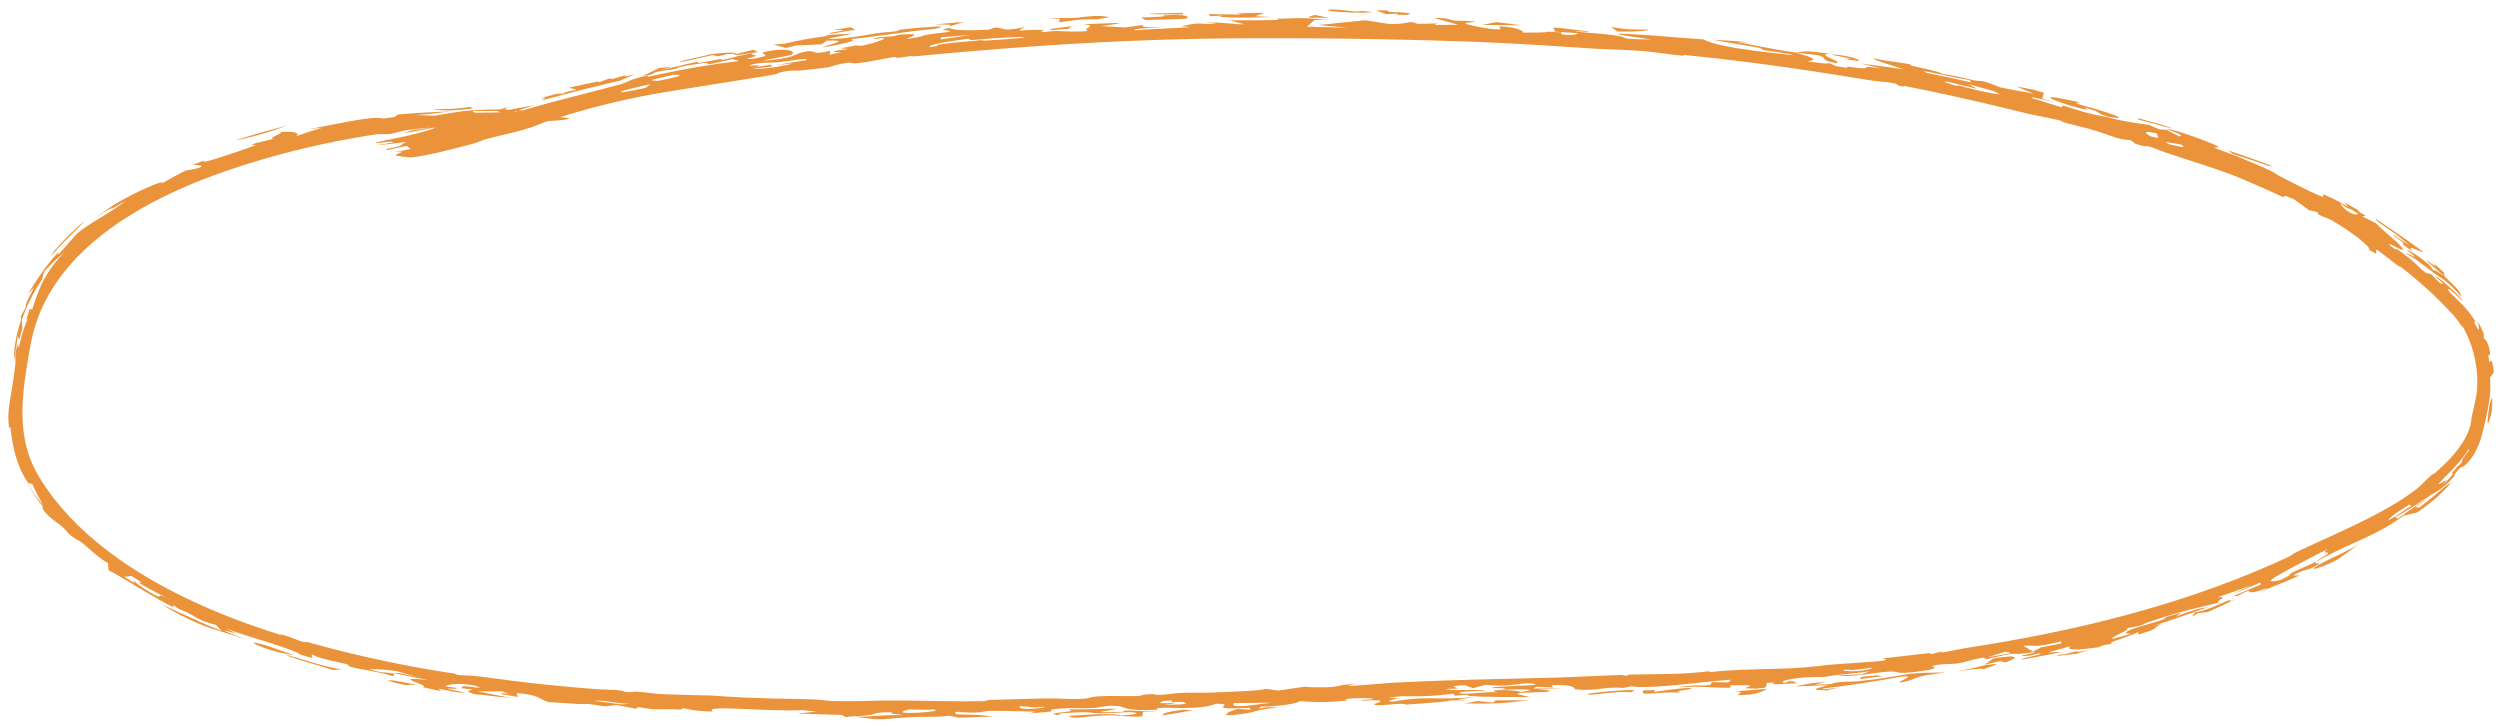 <?xml version="1.0" encoding="UTF-8"?> <svg xmlns="http://www.w3.org/2000/svg" width="165" height="48" viewBox="0 0 165 48" fill="none"><path d="M54.891 2.216C54.033 2.203 56.857 1.926 54.965 1.982C55.353 1.921 55.744 1.859 56.133 1.799C56.152 1.808 56.17 1.818 56.189 1.827C56.278 1.872 56.368 1.917 56.456 1.962C56.374 1.975 56.292 1.988 56.211 2.001C55.772 2.072 55.332 2.143 54.891 2.217C54.891 2.217 54.891 2.217 54.891 2.216ZM54.286 3.141C54.739 2.888 56.252 2.645 54.588 2.68C54.466 2.761 54.341 2.844 54.219 2.926C53.644 2.95 53.064 2.977 52.488 3.006C52.287 3.059 52.086 3.112 51.885 3.166C51.608 3.09 51.334 3.013 51.057 2.938C51.291 2.921 51.528 2.904 51.762 2.888C52.664 2.668 53.476 2.53 54.719 2.352C54.606 2.339 54.493 2.327 54.381 2.315C55 2.279 55.62 2.245 56.237 2.215C56.255 2.214 56.273 2.213 56.292 2.212C56.274 2.216 56.256 2.219 56.238 2.223C55.71 2.332 55.129 2.454 54.645 2.557C55.085 2.595 55.686 2.536 56.266 2.454C56.784 2.381 57.285 2.29 57.635 2.232C58.643 2.064 58.423 2.175 59.172 2.056C59.292 2.037 59.298 1.969 59.536 1.942C60.736 1.804 63.072 1.616 61.723 1.903C59.793 2.074 58.158 2.375 56.28 2.568C56.233 2.573 56.187 2.577 56.14 2.582C56.673 2.698 55.662 2.88 54.286 3.141ZM90.616 0.802C90.596 0.805 90.574 0.807 90.552 0.809C89.931 0.874 88.762 0.821 87.963 0.752C87.962 0.752 87.961 0.752 87.96 0.752C87.777 0.737 87.365 0.616 87.961 0.628C88.933 0.648 89.399 0.839 89.911 0.723C90.119 0.748 90.335 0.77 90.552 0.795C90.574 0.797 90.595 0.8 90.616 0.802ZM92.728 0.836C93.323 0.895 93.049 1.026 92.304 0.971C92.304 0.971 92.304 0.971 92.304 0.972C91.993 0.949 92.606 0.853 91.488 0.94C91.261 0.849 91.038 0.767 90.815 0.679C91.088 0.683 91.338 0.686 91.625 0.691C91.429 0.828 92.132 0.777 92.728 0.836ZM62.719 1.729C62.741 1.692 62.728 1.668 62.684 1.652C62.567 1.61 62.226 1.625 61.734 1.608C62.047 1.58 62.36 1.552 62.672 1.525C62.989 1.497 63.305 1.47 63.621 1.444C63.319 1.539 63.02 1.633 62.719 1.729ZM48.005 3.562C48.004 3.562 48.003 3.562 48.002 3.562C47.801 3.614 47.599 3.666 47.4 3.717C47.271 3.692 47.143 3.666 47.014 3.641C46.299 3.798 45.581 3.959 44.867 4.121C44.932 3.97 46.23 3.778 46.929 3.569C47.997 3.441 48.521 3.443 48.608 3.548C48.407 3.552 48.208 3.557 48.005 3.562ZM120.508 45.011C120.268 45.069 120.031 45.127 119.79 45.184C120.115 45.176 120.437 45.163 120.765 45.156C121.604 44.916 121.696 45.058 122.812 44.941C124.953 44.709 125.384 44.54 126.175 44.462C126.648 44.414 127.248 44.395 128.419 44.379C126.621 44.607 126.64 44.686 126.22 44.843C126.062 44.901 125.841 44.969 125.435 45.053C125.114 44.986 126.567 44.579 125.559 44.647C123.843 44.956 122.187 45.222 120.267 45.451C120.324 45.464 120.382 45.478 120.44 45.491C120.744 45.455 121.046 45.417 121.35 45.379C121.025 45.456 120.707 45.532 120.376 45.608C120.79 45.464 119.716 45.613 119.851 45.475C119.911 45.414 120.381 45.298 120.657 45.221C119.93 45.253 119.184 45.284 118.449 45.308C118.826 45.236 119.202 45.163 119.575 45.089C119.885 45.064 120.192 45.038 120.502 45.011C120.504 45.011 120.506 45.011 120.508 45.011ZM18.893 8.302C18.654 8.398 18.361 8.502 18.042 8.605C17.187 8.881 16.156 9.171 15.5 9.27C16.339 9.002 17.176 8.756 18.021 8.529C18.311 8.451 18.601 8.376 18.893 8.302ZM48.692 3.633C48.585 3.627 48.482 3.621 48.375 3.615C48.825 3.504 49.278 3.393 49.729 3.285C49.774 3.308 49.82 3.331 49.866 3.355C49.918 3.382 49.971 3.408 50.025 3.435C49.977 3.442 49.929 3.449 49.881 3.456C49.484 3.514 49.087 3.573 48.692 3.633ZM78.096 0.945C77.758 0.955 77.728 0.953 77.307 0.953C77.308 0.953 77.308 0.953 77.309 0.953C77.142 0.952 75.745 0.952 75.899 0.899C76.592 0.878 77.332 0.861 78.042 0.848C78.064 0.88 78.069 0.913 78.096 0.945ZM69.941 1.231C69.94 1.231 69.939 1.231 69.938 1.231C69.686 1.238 69.446 1.237 69.186 1.251C70.118 1.116 70.273 1.247 71.122 1.161C71.97 1.076 72.493 0.975 73.223 1.134C72.956 1.175 72.669 1.228 72.394 1.275C71.184 1.256 70.862 1.347 69.9 1.478C69.913 1.396 69.927 1.314 69.941 1.231ZM135.731 43.293C135.938 43.154 136.209 43.191 136.236 43.186C136.236 43.186 136.235 43.187 136.235 43.187C138.221 42.66 135.986 43.302 137.88 42.888C137.605 42.977 137.334 43.064 137.059 43.15C136.617 43.202 136.161 43.247 135.731 43.293ZM141.151 7.898C141.141 7.866 141.127 7.833 141.117 7.801C142.23 8.141 142.547 8.127 143.439 8.514C142.679 8.3 141.916 8.095 141.151 7.898C141.151 7.898 141.151 7.898 141.151 7.898ZM83.942 1.124C83.254 1.148 82.661 1.165 82.071 1.163C81.558 1.161 81.048 1.145 80.474 1.11C80.473 1.11 80.472 1.11 80.471 1.109C80.4 1.105 80.744 1.045 80.651 1.031C80.396 1.041 80.133 1.056 79.876 1.069C79.84 1.023 79.807 0.977 79.772 0.931C80.497 0.938 81.223 0.949 81.95 0.963C81.843 0.936 81.733 0.909 81.625 0.882C81.774 0.879 81.923 0.876 82.072 0.873C82.538 0.864 83.005 0.855 83.473 0.847C83.258 0.921 83.044 0.996 82.832 1.071C83.201 1.088 83.573 1.105 83.942 1.124ZM158.61 16.142C158.462 15.997 158.799 16.181 158.556 15.972C158.312 15.761 157.797 15.473 157.958 15.482C158.211 15.647 158.472 15.822 158.729 15.999C158.838 16.074 158.946 16.15 159.053 16.226C158.956 16.135 158.857 16.047 158.757 15.961C157.784 15.13 156.741 14.597 156.816 14.441C157.545 14.939 158.189 15.38 158.846 15.839C159.202 16.089 159.564 16.346 159.941 16.623C159.807 16.699 158.683 16.005 159.255 16.619C159.046 16.46 158.825 16.298 158.62 16.149C158.617 16.147 158.615 16.145 158.613 16.144C158.612 16.143 158.611 16.143 158.61 16.142ZM30.837 9.587C30.247 9.73 29.085 10.05 28.105 10.239C27.79 10.3 27.494 10.349 27.244 10.378C26.992 10.409 26.115 10.289 26.114 10.251C26.117 10.126 27.114 9.923 26.027 10.041C26.388 9.976 26.737 9.905 27.093 9.831C27.013 9.763 26.933 9.694 26.856 9.625C26.426 9.722 25.994 9.814 25.561 9.901C25.535 9.877 25.509 9.854 25.483 9.83C27.043 9.553 26.104 9.613 26.889 9.363C26.141 9.46 25.385 9.543 24.638 9.605C25.066 9.547 25.57 9.468 25.946 9.407C25.971 9.261 25.083 9.448 24.925 9.444C24.279 9.438 26.454 9.113 27.78 8.74C28.272 8.608 28.649 8.484 28.732 8.408C28.41 8.472 28.081 8.536 27.749 8.597C27.364 8.668 26.975 8.736 26.591 8.799C26.79 8.734 26.99 8.668 27.188 8.601C27.368 8.58 27.55 8.556 27.735 8.53C28.746 8.387 29.816 8.175 30.922 7.935C31.443 7.822 31.973 7.703 32.508 7.584C32.675 7.532 32.841 7.481 33.005 7.43C32.939 7.382 32.876 7.334 32.81 7.286C33.061 7.209 33.315 7.132 33.566 7.055C33.098 7.331 33.421 7.288 34.077 7.162C34.389 7.102 34.776 7.023 35.188 6.952C34.825 7.096 34.403 7.217 34.12 7.316C33.902 7.393 33.767 7.456 33.808 7.507C33.919 7.471 34.03 7.435 34.143 7.4C35.136 7.088 36.204 6.797 37.273 6.519C38.348 6.239 39.422 5.974 40.419 5.707C40.606 5.657 40.791 5.607 40.971 5.556C41.523 5.407 41.481 5.224 42.807 4.983C42.765 5.011 42.764 5.047 42.74 5.077C43.031 5.011 43.308 4.95 43.574 4.895C45.383 4.519 46.701 4.273 48.791 4.027C48.644 3.985 48.499 3.943 48.351 3.901C47.85 4.011 47.348 4.123 46.85 4.235C46.489 4.187 46.99 4.057 45.481 4.305C44.246 4.512 44.989 4.435 44.658 4.522C44.282 4.621 43.93 4.627 43.542 4.704C43.468 4.719 43.393 4.736 43.317 4.758C42.944 4.863 43.369 4.869 42.379 5.036C42.748 4.851 43.128 4.664 43.504 4.486C43.51 4.483 43.516 4.48 43.522 4.478C43.766 4.461 44.01 4.446 44.254 4.43C44.016 4.501 43.782 4.571 43.544 4.642C44.391 4.442 45.192 4.256 46.071 4.056C45.808 4.263 46.716 4.053 47.211 3.956C47.983 3.803 47.335 4.019 47.841 3.92C48.346 3.822 48.877 3.613 49.802 3.502C49.319 3.647 50 3.611 49.88 3.696C49.759 3.781 48.789 3.943 49.734 3.874C49.808 3.861 49.876 3.848 49.937 3.836C51.366 3.556 49.586 3.58 50.745 3.371C52.2 3.111 52.604 3.476 52.181 3.624C51.849 3.74 50.669 3.896 50.336 4.016C52.46 3.834 52.445 3.592 52.799 3.492C54.087 3.139 53.269 3.724 54.799 3.351C54.781 3.443 54.768 3.524 54.75 3.612C55.016 3.562 55.191 3.518 55.513 3.464C54.536 3.415 55.319 3.322 55.72 3.271C56.352 3.192 55.365 3.231 55.53 3.188C55.81 3.116 56.201 3.065 56.337 3.032C56.399 3.017 56.408 3.005 56.333 2.997C56.311 2.995 56.282 2.993 56.245 2.991C56.274 2.992 56.303 2.994 56.333 2.996C56.508 3.004 56.693 3.012 56.87 3.021C57.603 2.887 59.304 2.324 57.654 2.588C57.793 2.433 58.337 2.437 58.758 2.411C59.179 2.385 59.162 2.299 59.532 2.275C61.004 2.183 60.061 2.433 59.842 2.574C61.766 2.294 59.867 2.429 62.651 2.102C62.912 1.982 61.612 2.003 62.681 1.846C62.688 1.851 62.696 1.856 62.704 1.86C62.948 1.996 63.747 2.032 65.243 1.962C65.389 1.911 65.535 1.861 65.682 1.811C66.537 1.898 66.117 2.087 67.663 1.785C66.851 2.194 67.41 1.925 68.815 1.975C69.1 1.985 68.451 2.1 68.848 2.111C68.925 2.113 69.046 2.099 69.194 2.084C69.396 2.063 69.647 2.04 69.901 2.049C70.115 2.057 71.122 2.134 71.811 2.036C71.294 1.893 72.603 1.683 71.467 1.601C73.557 1.53 75.016 1.399 72.686 1.725C73.218 1.752 73.75 1.781 74.281 1.812C74.649 1.758 75.02 1.705 75.391 1.653C75.423 1.725 75.423 1.771 75.629 1.787C75.813 1.803 76.163 1.794 76.85 1.766C76.443 1.797 76.038 1.829 75.631 1.863C75.408 1.882 75.184 1.901 74.96 1.92C74.94 1.949 74.853 1.981 74.875 2.007C75.061 1.988 75.328 1.968 75.634 1.949C76.602 1.886 77.959 1.839 78.361 1.805C78.89 1.76 77.867 1.766 78.019 1.728C79.285 1.412 79.189 1.632 80.1 1.573C80.635 1.539 79.357 1.517 79.643 1.502C80.678 1.447 81.173 1.594 82.07 1.605C82.093 1.606 82.117 1.606 82.141 1.606C82.117 1.6 82.093 1.593 82.07 1.587C81.759 1.503 81.451 1.419 81.148 1.335C81.447 1.336 81.758 1.338 82.07 1.339C82.787 1.341 83.518 1.338 84.158 1.322C84.518 1.313 84.246 1.245 84.305 1.241C84.598 1.22 85.788 1.193 85.914 1.194C86.863 1.202 86.888 1.295 87.81 1.311C87.448 1.314 87.108 1.317 86.754 1.321C86.592 1.468 86.427 1.615 86.264 1.763C87.167 1.783 88.069 1.804 88.973 1.828C88.314 1.769 87.649 1.711 86.989 1.654C88.024 1.545 89.06 1.438 90.097 1.336C90.245 1.359 90.393 1.382 90.541 1.405C90.929 1.466 91.317 1.527 91.706 1.589C93.167 1.601 92.882 1.296 93.568 1.576C94 1.565 94.432 1.555 94.864 1.546C94.801 1.581 94.739 1.617 94.676 1.653C95.196 1.645 95.716 1.638 96.237 1.633C95.695 1.481 95.163 1.325 94.626 1.18C95.65 1.182 95.666 1.296 95.818 1.329C96.221 1.416 97.027 1.344 97.346 1.425C97.454 1.453 96.449 1.491 96.791 1.589C96.857 1.607 98.141 1.958 98.999 1.938C99.015 1.937 99.03 1.937 99.045 1.936C99.039 1.91 99.022 1.88 99.003 1.849C98.98 1.814 98.954 1.777 98.936 1.742C98.96 1.743 98.984 1.743 99.007 1.744C100.113 1.771 100.658 2.086 100.505 2.16C101.12 2.131 102.015 2.174 102.145 2.09C102.458 2.105 102.769 2.12 103.082 2.136C102.744 2.338 104.049 2.375 104.147 2.191C103.61 2.153 103.072 2.116 102.535 2.081C102.954 1.873 101.329 1.629 104.716 2.054C105.358 2.217 103.562 1.964 104.086 2.089C105.002 2.199 105.868 2.213 106.736 2.362C107.397 2.477 107.147 2.522 107.441 2.552C107.627 2.572 108.028 2.585 109.01 2.615C108.317 2.514 107.808 2.439 107.454 2.382C106.468 2.225 106.692 2.204 107.465 2.24C108.632 2.294 111.043 2.509 112.426 2.598C112.908 2.883 114.13 3.129 115.864 3.357C116.604 3.454 117.439 3.549 118.349 3.643C118.047 3.507 117.086 3.429 116.54 3.33C115.994 3.232 116.596 3.25 115.915 3.123C115.908 3.122 115.9 3.12 115.892 3.119C115.203 2.99 113.774 2.77 113.092 2.634C113.688 2.638 116.612 2.855 114.671 2.78C115.144 2.865 115.532 2.942 115.905 3.015C116.657 3.164 117.345 3.296 118.529 3.47C119.079 3.402 119.054 3.3 120.782 3.555C119.732 3.598 121.671 4.035 121.207 4.175C119.994 3.94 120.706 3.845 120.013 3.643C119.942 3.622 118.794 3.509 118.529 3.47C119.656 3.81 120.041 3.937 119.304 4.048C120.119 4.146 120.619 4.251 120.709 4.16C120.871 4.23 121.034 4.3 121.194 4.37C121.458 4.41 121.695 4.444 121.975 4.489C121.614 4.274 122.346 4.488 122.887 4.507C123.428 4.528 122.738 4.283 124.194 4.535C123.715 4.413 123.276 4.306 122.812 4.194C123.297 4.254 123.784 4.316 124.269 4.382C124.731 4.444 125.193 4.508 125.654 4.575C125.311 4.459 124.75 4.291 124.311 4.144C123.928 4.017 123.637 3.904 123.665 3.85C123.804 3.889 124.057 3.935 124.34 3.98C124.926 4.073 125.645 4.168 125.754 4.186C126.385 4.293 126.028 4.306 126.075 4.316C127.055 4.542 127.871 4.683 128.22 4.877C128.971 4.979 129.521 5.13 130.303 5.303C130.733 5.398 130.669 5.294 130.917 5.368C132.177 5.752 131.52 5.684 132.617 5.888C132.944 5.95 133.447 6.04 134.2 6.178C133.827 6.021 133.461 5.865 133.087 5.709C133.454 5.776 133.82 5.843 134.187 5.912C134.426 5.983 134.666 6.055 134.903 6.127C134.866 6.254 134.827 6.381 134.789 6.509C135.051 6.582 135.318 6.658 135.581 6.733C135.12 6.628 134.665 6.526 134.205 6.424C134.157 6.436 134.113 6.449 134.066 6.461C134.733 6.665 135.4 6.873 136.062 7.083C136.086 7.041 136.111 7 136.135 6.958C137.108 7.255 137.464 7.384 137.99 7.508C138.278 7.576 138.617 7.644 139.137 7.743C140.244 8.054 141.197 8.136 141.859 8.253C142.08 8.347 142.302 8.443 142.525 8.54C142.683 8.549 142.842 8.559 143 8.568C143.153 8.648 143.307 8.729 143.461 8.81C143.582 8.873 143.703 8.937 143.823 9.001C143.985 8.95 144.079 8.934 143.494 8.707C143.364 8.657 143.202 8.597 143 8.525C143.101 8.52 143.287 8.554 143.523 8.615C144.293 8.811 145.586 9.303 146.186 9.562C146.781 9.818 146.064 9.692 146.135 9.735C146.371 9.872 147.383 10.2 147.588 10.29C148.016 10.472 148.381 10.625 148.735 10.774C149.101 10.929 149.454 11.081 149.848 11.264C149.999 11.334 150.393 11.592 150.428 11.61C150.703 11.744 151.376 12.094 151.452 12.132C154.877 13.861 152.274 12.294 153.888 13.064C154.139 13.189 154.489 13.373 154.976 13.653C154.89 13.553 154.812 13.457 154.727 13.358C155.004 13.508 155.282 13.663 155.555 13.819C155.879 14.054 155.429 13.866 156.137 14.226C156.064 14.247 155.991 14.268 155.916 14.288C156.226 14.439 156.522 14.587 156.836 14.751C157.125 15.11 158.204 15.915 158.503 16.308C158.584 16.41 158.612 16.48 158.559 16.501C158.543 16.508 158.484 16.483 158.404 16.444C158.076 16.279 157.392 15.884 157.841 16.279C158.323 16.643 158.045 16.33 158.247 16.47C158.278 16.491 158.309 16.513 158.338 16.534C159.686 17.511 159.525 17.576 160.093 18.001C160.216 18.032 160.343 18.067 160.469 18.103C160.665 18.296 160.858 18.492 161.049 18.692C161.121 18.709 161.196 18.727 161.269 18.744C161.082 18.564 160.869 18.366 160.692 18.205C161.071 18.278 163.253 20.445 162.348 19.689C161.987 19.374 161.381 18.758 161.649 19.261C161.945 19.537 162.256 19.841 162.56 20.156C162.865 20.472 163.131 20.82 163.357 21.183C163.339 21.225 163.319 21.265 163.3 21.305C163.324 21.346 163.345 21.383 163.366 21.417C163.758 22.14 163.569 21.484 163.561 21.312C163.561 21.293 163.563 21.28 163.57 21.276C163.575 21.284 163.579 21.292 163.583 21.3C163.708 21.527 163.821 21.763 163.92 22.002C163.929 22.12 163.932 22.234 163.938 22.356C163.978 22.35 164.086 22.396 164.207 22.719C164.253 22.844 164.299 23.012 164.334 23.233C164.403 23.741 164.12 22.983 164.302 23.929C164.368 23.857 164.429 23.556 164.554 24.237C164.569 24.327 164.583 24.435 164.596 24.563C164.511 24.678 164.433 24.831 164.338 24.916C164.37 25.238 164.372 25.52 164.359 25.782C164.33 26.3 164.25 26.74 164.14 27.287C164.075 27.601 163.999 27.951 163.892 28.37C163.859 28.498 163.824 28.634 163.786 28.772C163.575 29.589 163.07 30.508 162.52 30.817C162.464 30.85 162.407 30.877 162.351 30.896C161.857 31.424 162.072 31.311 161.936 31.482C161.52 31.979 161.072 32.288 160.765 32.477C160.584 32.586 160.45 32.655 160.392 32.695C159.669 33.176 159.236 33.474 158.725 33.775C158.527 33.89 158.315 34.005 158.067 34.124C158.147 34.155 158.204 34.194 158.274 34.228C158.458 34.089 158.62 33.969 158.776 33.857C159.234 33.522 159.658 33.265 160.424 32.714C160.094 32.98 159.753 33.236 159.406 33.481C159.494 33.488 159.581 33.494 159.667 33.501C160.157 33.131 160.541 32.818 160.839 32.57C162.009 31.527 161.953 31.752 160.953 32.714C160.603 33.032 160.131 33.415 159.539 33.822C159.314 33.88 159.084 33.936 158.857 33.987C158.787 34.003 158.717 34.018 158.648 34.032C157.928 34.553 157.344 34.883 156.74 35.188C156.103 35.508 155.441 35.798 154.536 36.213C154.448 36.253 154.359 36.295 154.267 36.337C154.035 36.445 153.218 36.896 152.858 37.072C152.864 37.069 152.871 37.066 152.877 37.064C152.695 37.256 153.015 37.15 153.089 37.208C152.898 37.311 152.706 37.415 152.518 37.518C152.505 37.523 152.492 37.527 152.479 37.531C152.06 37.664 152.161 37.566 151.327 37.971C151.471 37.975 151.614 37.979 151.758 37.982C150.807 38.428 150.148 38.641 149.256 39.046C149.399 38.961 149.539 38.876 149.681 38.789C147.689 39.545 149.116 38.559 147.696 39.323C147.589 39.33 147.485 39.334 147.378 39.34C147.99 39.098 148.6 38.846 149.201 38.587C149.195 38.539 149.19 38.491 149.182 38.444C148.541 38.727 147.89 39.002 147.238 39.264C147.706 39.053 148.175 38.835 148.637 38.613C147.876 38.899 147.109 39.171 146.337 39.428C147.207 39.29 146.162 39.696 146.417 39.782C145.554 40.003 144.792 40.155 143.851 40.416C143.255 40.58 142.587 40.787 141.768 41.071C141.347 41.214 141.612 41.268 140.359 41.46C140.704 41.565 139.195 42.05 139.435 42.17C139.859 42.054 140.301 41.932 140.711 41.81C140.224 41.877 140.105 41.733 140.802 41.492C141.692 41.186 143.038 40.902 142.928 40.736C143.253 40.646 143.555 40.556 143.866 40.463C143.901 40.453 143.936 40.443 143.971 40.432C143.94 40.454 143.908 40.476 143.877 40.498C143.781 40.566 143.687 40.634 143.591 40.701C143.7 40.658 143.804 40.618 143.903 40.58C144.694 40.278 145.236 40.124 145.688 40.077C145.109 40.294 144.527 40.503 143.943 40.704C143.359 40.905 142.772 41.099 142.182 41.285C142.36 41.242 142.539 41.197 142.716 41.152C141.851 41.532 142.815 41.378 141.134 41.88C141.13 41.824 141.123 41.768 141.119 41.712C140.546 42.03 138.85 42.459 139.432 42.486C138.907 42.564 138.795 42.557 138.525 42.716C137.139 42.916 136.231 42.936 136.672 42.642C136.176 42.783 135.679 42.92 135.182 43.053C135.485 43.046 135.788 43.038 136.091 43.028C135.792 43.09 135.491 43.151 135.19 43.211C134.607 43.327 134.024 43.437 133.442 43.542C133.33 43.406 135.13 43.172 134.589 43.132C134.482 43.124 134.02 43.275 133.892 43.282C132.547 43.358 134.631 43.095 134.219 43.037C132.256 43.357 133.786 42.867 131.12 43.507C131.041 43.474 130.957 43.44 130.884 43.406C129.947 43.55 130.038 43.64 129.233 43.778C128.729 43.864 128.069 43.772 127.526 43.967C127.428 44.001 128.401 44.103 126.416 44.343C126.325 44.354 126.241 44.363 126.164 44.371C124.944 44.491 125.449 44.29 124.66 44.326C123.823 44.366 121.934 44.765 121.349 44.567C121.789 44.561 122.347 44.527 122.835 44.507C123.027 44.44 123.214 44.374 123.404 44.307C122.303 44.481 121.15 44.509 120.413 44.684C118.92 44.635 117.275 44.905 117.736 45.071C118.222 45.009 117.686 44.961 118.367 44.967C118.44 45.008 118.516 45.048 118.589 45.089C117.91 45.135 117.354 45.171 117.115 45.158C116.958 45.15 116.938 45.121 117.108 45.059C117.121 45.054 117.134 45.049 117.149 45.044C117.135 45.045 117.121 45.046 117.107 45.046C116.942 45.054 116.778 45.062 116.613 45.069C116.587 45.172 116.565 45.275 116.54 45.378C116.326 45.403 116.112 45.428 115.899 45.452C115.659 45.444 115.419 45.435 115.177 45.427C115.492 45.247 116.042 45.214 114.214 45.225C114.211 45.28 114.206 45.336 114.204 45.391C112.671 45.4 112.625 45.269 110.708 45.357C112.169 45.103 112.992 45.402 112.967 45.018C113.337 45.025 113.71 45.032 114.081 45.037C114.134 44.979 114.186 44.92 114.237 44.861C112.433 44.988 109.54 45.416 108.034 45.335C107.891 45.327 107.761 45.315 107.645 45.298C107.485 45.333 107.326 45.364 107.163 45.402C105.857 45.298 105.305 45.645 103.981 45.494C103.845 45.477 104.118 45.16 102.402 45.22C102.446 45.259 102.47 45.326 102.506 45.376C102.135 45.361 101.761 45.346 101.392 45.331C101.326 45.37 101.257 45.409 101.191 45.449C101.826 45.445 102.461 45.442 103.094 45.439C102.568 45.467 102.038 45.494 101.51 45.522C102.2 45.563 102.512 45.555 102.099 45.664C101.5 45.687 100.905 45.709 100.307 45.732C100.246 45.759 100.185 45.786 100.125 45.812C100.416 45.879 100.712 45.943 101.001 46.011C100.284 46.003 99.605 46.006 98.972 46.001C98.972 46.001 98.972 46.001 98.972 46.001C98.229 45.995 97.54 45.979 96.895 45.923C96.69 45.905 97.407 45.782 96.023 45.919C96 45.868 95.961 45.828 95.936 45.782C94.243 45.989 93.685 45.969 91.911 45.942C93.061 45.989 92.036 45.971 91.746 46.036C91.548 46.08 92.328 46.04 92.241 46.082C92.155 46.123 91.148 46.318 92.015 46.298C94.127 45.898 94.72 46.24 97.444 45.998C97.025 46.052 96.603 46.106 96.185 46.161C96.383 46.181 96.561 46.199 96.776 46.22C95.253 46.214 95.994 46.227 95.371 46.297C94.747 46.368 93.611 46.454 92.849 46.5C92.609 46.515 92.86 46.435 92.318 46.452C92.171 46.456 91.925 46.483 91.666 46.505C91.272 46.54 90.85 46.568 90.706 46.502C90.55 46.43 92.161 46.139 89.92 46.243C89.494 46.186 90.57 46.16 90.593 46.149C90.784 46.048 89.403 46.044 88.769 46.145C88.718 46.154 89.224 46.201 88.678 46.255C87.384 46.385 86.631 46.341 85.785 46.272C85.725 46.368 85.155 46.503 84.338 46.58C84.011 46.611 83.644 46.632 83.255 46.638C83.188 46.679 83.123 46.72 83.056 46.761C83.266 46.73 83.476 46.7 83.686 46.67C83.902 46.681 84.13 46.685 84.344 46.699C84.359 46.7 84.373 46.701 84.388 46.702C84.373 46.703 84.359 46.704 84.344 46.706C83.019 46.807 82.831 46.993 82.186 47.091C79.954 47.428 81.29 46.886 81.69 46.784C81.984 46.802 82.267 46.825 82.558 46.845C82.524 46.801 82.489 46.758 82.457 46.713C79.1 46.883 81.931 46.446 80.223 46.447C79.801 46.687 78.579 46.772 77.011 46.71C76.988 46.709 76.966 46.708 76.943 46.707C76.767 46.716 76.589 46.725 76.413 46.734C76.385 46.768 76.388 46.818 76.341 46.841C74.421 46.965 74.064 46.634 73.881 46.609C73.067 46.499 72.446 46.722 72.208 46.733C71.205 46.777 70.911 46.698 69.957 46.767C69.849 46.775 69.759 46.783 69.686 46.79C69.069 46.85 69.603 46.894 69.325 46.957C69.076 47.013 68.265 47.045 67.931 47.104C68.063 47.059 68.21 47.015 68.342 46.97C67.275 46.943 66.404 46.909 65.195 46.917C63.834 47.24 62.667 46.742 63.142 47.148C64.288 47.165 64.93 47.201 65.545 47.294C64.793 47.321 64.04 47.345 63.287 47.366C63.066 47.323 62.91 47.28 62.65 47.236C62.571 47.251 62.477 47.262 62.373 47.271C61.736 47.328 60.712 47.302 60.272 47.324C57.873 47.44 58.609 47.611 56.425 47.298C58.004 47.302 58.003 47.169 59.567 47.2C59.23 47.103 58.436 47.115 58.951 47.006C57.439 47.017 57.926 47.123 57.336 47.205C56.826 47.275 55.803 47.256 55.858 47.358C55.755 47.3 55.675 47.244 55.573 47.185C55.398 47.181 55.222 47.176 55.047 47.171C54.244 47.148 53.439 47.124 52.633 47.1C53.052 47.055 53.473 47.009 53.891 46.964C53.577 46.933 53.261 46.901 52.946 46.87C51.8 46.921 50.265 46.842 49.038 46.789C47.679 46.732 46.697 46.709 47.035 46.963C45.873 46.927 45.731 46.862 45.103 46.745C45.032 46.776 44.963 46.801 44.891 46.836C44.186 46.766 43.626 46.85 43.011 46.798C42.975 46.795 42.939 46.791 42.903 46.787C42.245 46.715 42.089 46.582 41.979 46.781C41.555 46.695 41.133 46.618 40.712 46.533C40.452 46.562 40.193 46.59 39.935 46.617C39.536 46.563 39.136 46.507 38.738 46.45C38.579 46.508 37.727 46.436 37 46.386C36.712 46.366 36.443 46.35 36.244 46.349C35.595 46.178 35.647 45.854 34.097 45.741C34.128 45.828 34.158 45.914 34.189 46C33.836 45.943 33.484 45.884 33.13 45.824C33.112 45.794 33.096 45.765 33.078 45.736C33.258 45.766 33.435 45.796 33.615 45.826C33.464 45.762 33.316 45.699 33.167 45.635C32.62 45.636 32.072 45.633 31.521 45.626C32.244 45.776 32.969 45.92 33.696 46.056C32.769 46.008 32.138 45.866 31.331 45.823C31.182 45.777 31.078 45.74 31.011 45.708C30.84 45.629 30.9 45.59 31.033 45.551C31.086 45.536 31.151 45.52 31.217 45.501C31.159 45.496 31.101 45.49 31.043 45.484C30.841 45.464 30.639 45.443 30.439 45.422C30.592 45.341 30.335 45.236 31.065 45.325C31.225 45.344 31.432 45.372 31.702 45.41C31.603 45.361 31.503 45.314 31.407 45.264C31.284 45.249 31.184 45.229 31.081 45.21C30.977 45.19 30.87 45.17 30.733 45.158C29.994 45.089 29.397 45.213 29.436 45.297C29.456 45.341 30.194 45.376 30.157 45.427C30.065 45.552 28.405 45.24 30.791 45.736C29.98 45.707 29.809 45.615 28.934 45.45C28.995 45.506 29.055 45.562 29.114 45.618C28.709 45.532 28.303 45.443 27.899 45.352C28.502 45.221 25.528 44.602 28.255 44.875C27.461 44.73 26.672 44.575 25.886 44.408C26.053 44.416 26.22 44.424 26.387 44.432C26.741 44.513 27.093 44.591 27.448 44.667C27.036 44.548 26.623 44.427 26.213 44.302C25.768 44.241 25.439 44.205 25.171 44.186C24.84 44.162 24.599 44.163 24.337 44.165C24.768 44.288 24.984 44.335 25.136 44.358C25.383 44.394 25.459 44.365 26.019 44.462C25.975 44.521 26.005 44.589 25.913 44.641C25.756 44.56 25.458 44.482 25.125 44.41C24.528 44.281 23.816 44.166 23.591 44.119C22.523 43.893 23.387 43.956 22.678 43.786C21.969 43.614 21.116 43.476 20.577 43.19C20.567 43.265 20.592 43.351 20.616 43.428C19.511 43.149 19.756 43.121 19.645 43.079C19.526 43.032 19.411 42.986 19.298 42.943C18.081 42.473 17.2 42.254 15.954 41.846C15.621 41.735 15.266 41.612 14.872 41.461C15.117 41.582 15.368 41.7 15.618 41.816C14.262 41.442 14.845 41.657 15.873 42.066C16.037 42.13 16.21 42.198 16.39 42.269C16.205 42.201 16.032 42.14 15.867 42.083C14.924 41.758 14.265 41.604 13.516 41.324C13.227 41.215 12.878 41.064 12.523 40.895C11.795 40.552 11.05 40.129 10.717 39.913C11.323 40.181 11.942 40.474 12.582 40.766C13.243 41.068 13.926 41.368 14.634 41.636C14.505 41.503 14.376 41.382 14.247 41.239C13.36 41.045 12.924 40.732 12.662 40.59C12.66 40.588 12.658 40.587 12.655 40.586C11.891 40.164 11.857 40.294 11.45 39.93C11.446 39.985 11.441 40.03 11.44 40.082C10.787 39.748 10.129 39.374 9.512 39.007C8.609 38.472 7.797 37.952 7.164 37.636C7.146 37.475 7.149 37.333 7.123 37.161C6.972 37.077 6.833 36.987 6.7 36.893C6.251 36.573 5.898 36.218 5.517 35.908C5.03 35.504 5.14 35.741 4.572 35.252C4.467 35.16 4.305 34.916 4.037 34.7C4.025 34.69 4.011 34.679 3.995 34.667C3.663 34.432 2.675 33.714 2.816 33.417C2.438 32.928 2.113 32.441 1.804 31.923C1.79 31.9 1.776 31.876 1.762 31.853C1.777 31.876 1.791 31.899 1.806 31.922C2.126 32.416 2.473 32.891 2.842 33.342C2.58 32.885 2.345 32.425 2.13 31.947C2.044 31.926 1.956 31.904 1.871 31.882C1.868 31.881 1.866 31.881 1.863 31.88C1.536 31.402 1.318 30.938 1.153 30.464C0.982 29.97 0.87 29.471 0.782 28.918C0.749 28.712 0.72 28.499 0.694 28.275C0.675 28.038 0.576 28.611 0.55 27.552C0.55 27.478 0.552 27.405 0.555 27.333C0.579 26.807 0.673 26.334 0.773 25.742C0.847 25.305 0.926 24.803 1.001 24.16C1.009 24.092 1.016 24.024 1.024 23.953C1.033 23.863 0.941 23.307 1.179 22.694C1.233 22.554 1.166 23.169 1.261 22.844C1.278 22.789 1.3 22.699 1.326 22.588C1.438 22.05 1.764 21.084 1.872 21.025C1.838 21.03 1.778 21.105 1.734 21.137C1.796 20.898 1.87 20.651 1.951 20.412C2.011 20.41 2.072 20.408 2.132 20.408C2.211 20.151 2.287 19.92 2.366 19.698C2.684 18.838 2.976 18.098 3.912 17.01C4.017 16.89 4.129 16.769 4.252 16.643C4.123 16.751 3.997 16.861 3.871 16.974C3.537 17.275 3.216 17.593 2.911 17.929C2.86 18.101 2.814 18.273 2.773 18.443C2.53 18.805 2.306 19.181 2.104 19.569C1.841 20.075 1.615 20.602 1.431 21.142C1.442 21.32 1.459 21.492 1.479 21.664C1.402 21.917 1.336 22.169 1.277 22.429C1.244 22.355 1.212 22.28 1.181 22.203C1.159 22.318 1.139 22.434 1.121 22.551C1.056 22.959 0.993 23.367 0.936 23.773C0.903 23.409 0.953 22.963 1.025 22.534C1.166 21.653 1.528 20.886 1.351 20.927C1.461 20.71 1.579 20.494 1.701 20.288C1.656 20.188 1.752 19.925 1.97 19.503C2.053 19.342 2.154 19.159 2.275 18.954C2.131 19.099 1.981 19.268 1.85 19.408C2.271 18.681 3.085 17.455 3.691 16.821C3.699 16.812 3.707 16.804 3.714 16.796C3.975 16.517 3.785 16.857 3.867 16.777C4.273 16.368 4.97 15.501 5.159 15.358C5.473 15.102 5.775 14.899 6.07 14.712C6.791 14.261 7.459 13.908 8.3 13.248C6.965 14.038 7.69 13.605 7.173 13.828C7.01 13.895 5.333 15.025 7.414 13.586C7.5 13.53 8.033 13.205 8.66 12.884C9.83 12.271 11.326 11.714 10.487 12.213C10.877 11.991 11.218 11.8 11.562 11.615C11.779 11.497 12 11.381 12.233 11.263C13.897 10.994 13.246 10.885 12.726 10.879C12.979 10.778 13.218 10.683 13.481 10.585C13.251 10.775 13.767 10.632 14.478 10.405C15.264 10.153 16.294 9.808 16.795 9.606C17.115 9.476 16.174 9.687 16.929 9.432C17.295 9.34 17.715 9.241 18.105 9.154C17.799 9.168 17.939 9.083 18.142 8.981C18.332 8.886 18.576 8.777 18.553 8.718C19.291 8.648 19.889 8.764 19.531 8.985C20.101 8.792 20.678 8.608 21.256 8.434C20.977 8.46 20.694 8.489 20.414 8.52C20.92 8.429 21.462 8.32 21.995 8.215C23.499 7.916 24.941 7.668 25.267 7.828C25.473 7.799 25.68 7.77 25.886 7.743C25.938 7.736 25.991 7.729 26.043 7.722C26.117 7.667 26.189 7.611 26.263 7.556C27.435 7.457 28.606 7.391 29.779 7.353C29.783 7.353 29.786 7.353 29.789 7.353C29.786 7.353 29.783 7.354 29.779 7.354C28.744 7.455 28.5 7.539 27.406 7.592C27.832 7.603 28.266 7.617 28.683 7.636C29.131 7.56 29.474 7.5 29.786 7.449C30.61 7.32 31.224 7.233 33.03 7.218C33.071 7.218 33.35 7.228 33.69 7.244C34.278 7.272 35.047 7.323 35.087 7.331C35.381 7.385 34.934 7.461 35.066 7.489C35.43 7.556 37.629 7.789 37.585 7.822C37.333 7.977 35.644 8.011 33.703 8.09C32.412 8.141 31.011 8.214 29.842 8.302C28.933 8.369 28.166 8.442 27.698 8.493C27.132 8.553 26.568 8.621 26.005 8.696C24.731 8.866 23.464 9.075 22.208 9.324C20.949 9.574 19.701 9.864 18.466 10.198C17.223 10.533 16.017 10.905 14.796 11.328C13.813 11.669 12.872 12.036 11.933 12.453C10.998 12.868 10.086 13.325 9.21 13.832C8.334 14.341 7.492 14.899 6.708 15.518C5.923 16.137 5.196 16.817 4.557 17.561C3.917 18.305 3.366 19.114 2.937 19.979C2.502 20.863 2.213 21.718 2.026 22.714C1.929 23.242 1.836 23.759 1.754 24.276C1.672 24.793 1.602 25.305 1.553 25.814C1.505 26.321 1.477 26.825 1.482 27.321C1.487 27.817 1.523 28.306 1.6 28.783C1.677 29.26 1.794 29.724 1.955 30.171C2.123 30.63 2.307 31.019 2.569 31.457C3.159 32.43 3.817 33.275 4.592 34.103C5.359 34.919 6.206 35.668 7.108 36.356C8.008 37.044 8.963 37.671 9.953 38.246C10.941 38.82 11.965 39.342 13.013 39.82C14.059 40.298 15.129 40.731 16.216 41.128C16.942 41.392 17.676 41.639 18.411 41.87C18.612 41.933 18.54 41.855 18.626 41.88C18.953 41.974 19.278 42.1 19.518 42.195C19.668 42.254 19.788 42.302 19.863 42.325C20.286 42.453 20.073 42.314 20.384 42.402C22.036 42.863 23.653 43.26 25.291 43.608C26.823 43.934 28.368 44.215 29.966 44.453C30.181 44.485 29.952 44.511 30.332 44.558C30.47 44.574 30.819 44.579 31.167 44.6C31.315 44.609 31.463 44.621 31.595 44.639C33.137 44.843 34.433 45.025 36.069 45.189C36.372 45.219 36.727 45.254 37.102 45.29C37.835 45.36 38.648 45.431 39.312 45.482C39.756 45.517 40.221 45.509 40.659 45.539C41.281 45.58 41.148 45.656 41.244 45.668C41.663 45.719 41.727 45.629 42.126 45.657C42.584 45.688 42.773 45.724 43.072 45.759C43.258 45.781 43.486 45.802 43.848 45.82C44.522 45.854 46.068 45.881 46.92 45.903C47.591 45.956 48.32 45.998 49.066 46.032C50.529 46.097 52.05 46.127 53.283 46.148C54.385 46.167 54.487 46.257 54.935 46.27C54.982 46.271 55.028 46.272 55.074 46.273C56.588 46.309 57.758 46.224 59.195 46.233C60.3 46.239 61.334 46.261 62.366 46.275C63.173 46.287 63.979 46.293 64.815 46.283C65.125 46.278 65.052 46.2 65.356 46.192C66.479 46.166 67.916 46.116 68.917 46.098C69.205 46.092 69.446 46.095 69.665 46.101C70.293 46.118 70.731 46.163 71.541 46.117C71.861 46.098 71.951 45.993 72.487 45.959C73.343 45.906 74.287 45.957 74.886 45.941C75.707 45.919 74.989 45.846 76.096 45.811C76.141 45.81 76.31 45.876 76.547 45.862C76.73 45.851 76.859 45.839 76.97 45.827C77.277 45.792 77.435 45.754 78.181 45.723C78.278 45.719 79.625 45.724 79.758 45.718C80.544 45.681 82.128 45.626 82.593 45.587C84.222 45.452 82.989 45.406 84.286 45.565C84.312 45.568 84.339 45.571 84.366 45.574C84.987 45.483 85.602 45.392 86.26 45.302C85.821 45.377 87.615 45.365 87.741 45.354C88.78 45.263 88.155 45.199 89.476 45.151C87.937 45.418 90.475 45.168 91.602 45.083C91.744 45.072 91.864 45.064 91.951 45.06C94.354 44.936 96.625 44.865 98.938 44.813C98.938 44.813 98.938 44.813 98.938 44.813C100.182 44.784 101.444 44.756 102.747 44.719C103.994 44.684 105.657 44.589 106.972 44.546C107.279 44.535 107.049 44.595 107.319 44.587C107.587 44.578 107.287 44.531 107.594 44.523C107.733 44.52 107.87 44.517 108.005 44.515C109.725 44.483 111.132 44.51 112.746 44.306C112.832 44.322 112.83 44.338 112.971 44.352C114.016 44.213 115.776 44.18 117.048 44.145C117.512 44.132 117.91 44.121 118.186 44.107C119.803 44.024 120.207 43.907 121.379 43.822C122.928 43.712 125.262 43.616 124.199 43.464C124.817 43.392 125.421 43.321 126.029 43.252C126.462 43.202 126.897 43.154 127.34 43.106C127.459 43.093 127.386 43.171 127.434 43.166C127.735 43.136 127.825 43.063 128.028 43.033C128.577 42.95 127.689 43.145 128.47 43.017C128.882 42.948 129.109 42.866 130.254 42.69C131.79 42.45 133.349 42.176 134.917 41.859C137.814 41.275 140.742 40.546 143.601 39.635C146.144 38.826 148.611 37.881 150.969 36.788C151.413 36.581 151.093 36.66 151.65 36.399C151.723 36.364 151.798 36.329 151.876 36.292C152.51 35.99 153.291 35.641 154.084 35.276C154.807 34.945 155.551 34.594 156.241 34.244C157.036 33.842 157.758 33.439 158.305 33.098C158.407 33.035 158.503 32.974 158.592 32.916C159.787 32.116 159.742 32.028 160.131 31.678C160.224 31.59 160.34 31.483 160.495 31.341C160.649 31.199 160.555 31.352 160.698 31.229C161.065 30.908 161.441 30.557 161.777 30.187C162.322 29.585 162.695 29.024 162.923 28.447C162.927 28.437 162.93 28.427 162.934 28.418C163.167 27.777 163.052 27.827 163.165 27.376C163.186 27.284 163.208 27.19 163.229 27.097C163.351 26.574 163.458 26.059 163.486 25.734C163.488 25.705 163.49 25.678 163.492 25.652C163.517 25.183 163.499 24.754 163.452 24.352C163.396 23.878 163.302 23.443 163.173 23.02C163.045 22.604 162.883 22.2 162.67 21.793C162.609 21.676 162.544 21.559 162.473 21.442C162.489 21.502 162.494 21.545 162.504 21.597C162.314 21.284 162.149 21.055 161.89 20.766C160.775 19.542 159.597 18.489 158.282 17.487C158.348 17.559 158.411 17.629 158.476 17.702C158.231 17.511 158.022 17.35 157.842 17.211C156.63 16.299 156.86 16.366 156.823 16.747C156.672 16.662 156.51 16.572 156.365 16.492C156.535 16.364 155.416 15.422 153.803 14.487C153.742 14.451 153.472 14.364 153.251 14.268C153.046 14.178 152.886 14.082 152.98 14.004C152.742 13.945 152.597 13.915 152.394 13.869C152.073 13.629 151.746 13.391 151.418 13.158C151.22 13.076 151.02 12.994 150.821 12.914C150.773 12.943 150.775 12.996 150.695 13.009C150.101 12.741 149.101 12.281 148.268 11.931C147.835 11.748 147.449 11.593 147.197 11.498C145.777 10.965 144.296 10.537 143.043 10.103C142.683 9.978 142.343 9.853 142.027 9.723C141.313 9.518 141.992 9.818 140.939 9.488C140.832 9.408 140.732 9.333 140.621 9.251C139.696 9.192 139.553 9.02 138.368 8.646C138.14 8.574 137.929 8.515 137.73 8.462C137.238 8.332 136.8 8.239 136.253 8.089C136.058 8.035 136.1 7.984 135.965 7.951C135.515 7.839 134.211 7.592 133.89 7.514C133.354 7.384 132.822 7.255 132.31 7.13C130.064 6.586 128.018 6.134 125.762 5.685C125.465 5.626 125.84 5.757 125.532 5.697C125.037 5.6 125.345 5.565 125.059 5.508C124.598 5.416 124.395 5.409 124.092 5.382C123.868 5.362 123.59 5.332 123.112 5.252C120.811 4.87 118.288 4.479 115.767 4.153C114.239 3.955 112.712 3.779 111.238 3.635C111.116 3.623 111.118 3.68 110.986 3.668C110.121 3.588 109.251 3.436 108.464 3.373C108.082 3.342 107.727 3.32 107.383 3.304C106.554 3.263 105.793 3.248 104.881 3.188C102.841 3.054 100.975 2.928 98.961 2.83C98.483 2.807 97.998 2.785 97.5 2.766C95.37 2.684 93.52 2.638 91.181 2.59C90.961 2.586 90.74 2.582 90.52 2.578C87.716 2.528 84.897 2.518 82.067 2.528C79.926 2.535 77.796 2.58 75.655 2.659C73.52 2.738 71.384 2.85 69.251 2.99C67.116 3.13 64.983 3.298 62.857 3.486C62.023 3.56 61.19 3.637 60.358 3.717C60.099 3.742 60.199 3.682 60.12 3.692C59.369 3.794 59.31 3.869 59.026 3.76C58.07 3.895 57.78 4.034 56.623 4.166C56.566 4.173 56.519 4.177 56.478 4.179C56.074 4.202 56.351 4.038 55.414 4.233C54.482 4.432 55.531 4.377 52.723 4.665C52.649 4.673 52.271 4.625 51.693 4.733C51.114 4.843 51.798 4.814 50.398 5.04C50.307 5.055 50.215 5.07 50.123 5.085C48.209 5.394 46.022 5.725 43.781 6.097C42.728 6.272 41.695 6.482 40.656 6.724C40.175 6.836 39.698 6.953 39.226 7.076C39.092 7.11 38.288 7.333 37.55 7.553C37.009 7.712 36.503 7.868 36.317 7.929C35.468 8.213 35.669 8.234 34.551 8.563C34.525 8.571 34.498 8.578 34.472 8.586C33.64 8.824 32.914 8.945 31.918 9.227C31.828 9.252 31.704 9.336 31.317 9.457C31.189 9.497 31.031 9.541 30.837 9.587ZM116.641 45.46C116.427 45.557 116.049 45.894 114.714 45.875C114.587 45.873 115.255 45.622 114.52 45.629C115.236 45.567 115.936 45.519 116.641 45.459C116.641 45.459 116.641 45.46 116.641 45.46ZM24.778 8.849C25.747 8.714 26.718 8.544 27.683 8.351C27.028 8.531 26.368 8.701 25.709 8.856C25.397 8.857 25.088 8.854 24.778 8.849ZM147.07 9.931C147.069 9.931 147.068 9.931 147.067 9.93C147.657 10.125 148.245 10.328 148.83 10.538C149.237 10.685 149.643 10.835 150.048 10.991C149.934 10.974 149.82 10.958 149.707 10.942C149.404 10.834 149.1 10.728 148.795 10.624C148.312 10.46 147.827 10.301 147.343 10.149C147.252 10.076 147.161 10.004 147.07 9.931ZM139.088 7.698C138.454 7.485 138.629 7.473 138.288 7.319C138.288 7.319 138.288 7.319 138.288 7.319C138.253 7.304 138.166 7.274 138.062 7.241C137.9 7.19 137.7 7.13 137.598 7.101C137.65 7.153 137.721 7.21 137.778 7.264C136.252 6.944 133.375 5.88 137.232 6.748C137.163 6.778 137.096 6.809 137.027 6.839C137.386 6.931 137.75 7.03 138.093 7.129C139.571 7.557 140.644 7.971 139.088 7.698ZM100.9 46.219C100.096 46.315 99.553 46.376 98.984 46.408C98.984 46.408 98.984 46.408 98.984 46.408C98.37 46.443 97.722 46.445 96.673 46.427C96.957 46.374 97.242 46.321 97.527 46.268C97.862 46.301 98.195 46.335 98.531 46.369C98.532 46.369 98.533 46.369 98.534 46.369C98.6 46.321 98.665 46.272 98.728 46.224C98.811 46.224 98.895 46.223 98.978 46.223C98.978 46.223 98.978 46.223 98.978 46.223C99.616 46.222 100.261 46.22 100.9 46.219ZM75.6 1.326C75.29 1.137 75.241 1.144 75.609 1.142C75.808 1.141 76.128 1.137 76.595 1.101C77.056 1.066 76.605 1.023 76.892 1.007C78.443 0.924 78.571 1.132 78.226 1.243C77.353 1.265 76.471 1.292 75.615 1.325C75.611 1.325 75.606 1.326 75.602 1.326C75.601 1.326 75.6 1.326 75.6 1.326ZM35.809 6.614C35.808 6.614 35.807 6.614 35.806 6.615C35.748 6.554 36.345 6.369 35.647 6.487C36.148 6.35 36.65 6.213 37.154 6.078C37.17 6.074 37.186 6.069 37.202 6.065C37.187 6.07 37.171 6.075 37.155 6.08C37.019 6.123 36.881 6.166 36.746 6.209C36.888 6.197 37.029 6.186 37.171 6.175C37.173 6.173 37.176 6.17 37.179 6.168C37.339 6.043 37.526 6.043 38.07 5.93C37.896 5.88 37.722 5.831 37.548 5.783C38.19 5.641 38.835 5.504 39.48 5.374C39.494 5.395 39.507 5.415 39.52 5.436C39.754 5.349 39.986 5.263 40.221 5.178C40.247 5.182 40.273 5.186 40.299 5.19C40.344 5.198 40.389 5.205 40.434 5.213C40.721 5.125 41.009 5.039 41.297 4.955C41.401 5.002 40.761 5.166 41.902 4.908C41.564 5.047 41.229 5.189 40.893 5.335C40.715 5.374 40.538 5.414 40.361 5.454C39.301 5.697 38.248 5.964 37.198 6.241C36.734 6.364 36.272 6.488 35.809 6.614ZM87.719 1.183C85.797 1.174 86.338 1.133 86.785 0.986C87.095 1.051 87.408 1.117 87.719 1.183ZM155.697 35.896C155.378 36.136 155.055 36.374 154.728 36.611C154.587 36.712 154.451 36.81 154.307 36.912C153.302 37.452 152.207 37.773 152.941 37.337C153.486 37.015 154.082 36.753 154.659 36.469C155.018 36.292 155.371 36.107 155.697 35.896ZM131.129 43.88C132.513 43.701 131.238 44.037 130.938 44.156C130.539 44.103 130.009 44.197 129.152 44.307C129.954 44.185 130.901 43.91 131.129 43.88C131.129 43.88 131.129 43.88 131.129 43.88ZM161.345 18.247C160.926 17.864 160.483 17.518 160.117 17.171C160.3 17.189 161.008 17.917 160.554 17.335C160.831 17.567 161.108 17.808 161.377 18.051C161.166 17.94 161.364 18.182 161.344 18.246C161.344 18.246 161.345 18.247 161.345 18.247ZM106.343 1.779C106.86 1.872 107.178 1.914 107.489 1.933C107.831 1.953 108.164 1.945 108.743 1.951C108.851 2.03 108.172 2.077 107.477 2.088C107.222 2.092 106.965 2.091 106.743 2.085C106.611 1.983 106.478 1.881 106.343 1.779ZM5.575 14.579C5.447 14.809 4.226 15.904 3.55 16.7C3.477 16.781 3.409 16.858 3.347 16.928C3.399 16.84 3.453 16.751 3.507 16.663C3.516 16.65 3.524 16.636 3.533 16.622C4.15 15.881 4.842 15.2 5.575 14.579ZM128.744 44.356C128.888 44.34 129.024 44.323 129.152 44.307C129.01 44.328 128.872 44.346 128.744 44.356ZM70.595 46.947C71.049 46.817 69.688 46.826 71.34 46.813C71.34 46.813 71.34 46.813 71.34 46.813C72.433 46.803 72.674 46.801 73.686 46.77C73.328 46.931 71.277 47.065 74.108 46.982C74.145 46.98 74.067 46.897 74.519 46.889C74.659 46.887 75.109 46.94 75.789 46.931C76.008 46.928 77.659 46.875 75.411 46.977C75.482 47.077 75.366 47.185 75.376 47.284C74.499 47.351 73.815 47.18 72.887 47.221C71.508 47.282 70.812 47.507 70.538 47.251C71.696 47.148 73.686 47.068 73.953 47.216C75.075 47.171 75.391 47.026 74.484 47C70.614 47.236 73.413 46.854 70.025 47.077C69.987 47.115 69.848 47.16 69.871 47.194C69.802 47.187 69.745 47.181 69.698 47.174C69.428 47.137 69.502 47.1 69.695 47.066C69.975 47.016 70.506 46.973 70.595 46.947ZM78.705 46.889C78.146 46.982 77.589 47.074 77.032 47.166C76.926 47.184 76.82 47.201 76.714 47.218C76.711 47.154 76.801 47.09 77.025 47.026C77.247 46.962 77.599 46.9 78.121 46.839C78.315 46.856 78.511 46.873 78.705 46.889ZM22.542 44.157C22.432 44.202 22.165 44.202 21.966 44.22C21.848 44.159 19.956 43.629 19.178 43.354C18.784 43.218 18.666 43.164 19.193 43.301C19.282 43.324 19.388 43.352 19.515 43.386C19.856 43.486 21.935 44.166 22.542 44.157ZM98.747 1.456C98.837 1.468 98.928 1.479 99.018 1.49C99.494 1.55 99.967 1.61 100.44 1.672C99.963 1.665 99.488 1.66 99.011 1.656C98.616 1.653 98.221 1.65 97.825 1.648C98.133 1.584 98.439 1.52 98.747 1.456ZM147.205 39.584C147.431 39.502 146.717 39.873 147.598 39.523C146.961 39.833 146.354 40.109 145.72 40.391C145.51 40.417 145.297 40.442 145.086 40.466C144.943 40.545 144.796 40.624 144.651 40.703C144.723 40.61 144.784 40.522 144.86 40.426C146.007 40.185 146.206 39.944 147.205 39.584ZM158.805 16.768C158.726 16.524 160.113 17.488 158.811 16.46C159.118 16.575 159.558 16.837 160.312 17.458C160.408 17.587 160.504 17.715 160.598 17.845C160.676 17.787 160.892 17.923 161.345 18.247C161.345 18.247 161.346 18.248 161.346 18.248C162.436 19.271 162.328 19.25 162.464 19.61C161.436 18.426 161.28 18.506 160.431 17.864C159.844 17.428 159.11 16.823 158.805 16.768ZM27.584 45.2C26.478 45.12 27.429 45.419 25.529 44.92C25.659 44.915 25.79 44.91 25.919 44.904C26.473 45.008 27.029 45.106 27.584 45.2ZM154.489 13.417C154.498 13.67 155.312 14.329 155.646 14.114C154.802 13.54 155.133 13.964 154.489 13.417ZM131.542 43.463C133.457 43.147 133.14 43.449 132.373 43.712C132.243 43.688 132.114 43.664 131.987 43.64C131.655 43.717 131.321 43.793 130.988 43.867C131.173 43.733 131.358 43.598 131.542 43.463ZM121.655 3.877C123.148 3.954 120.084 3.542 121.125 3.606C121.957 3.654 123.01 3.991 122.586 4.021C122.302 3.978 121.986 3.928 121.658 3.878C121.657 3.878 121.656 3.878 121.655 3.877ZM130.109 5.44C129.908 5.223 130.241 5.344 129.086 5.123C128.757 5.053 126.156 4.466 127.226 4.824C128.158 5.01 129.143 5.221 130.109 5.44ZM109.212 45.693C109.19 45.622 111.234 45.379 111.496 45.406C111.496 45.405 111.496 45.405 111.496 45.405C112.21 45.484 110.053 45.593 110.995 45.703C108.914 45.657 108.305 45.995 108.434 45.569C109.657 45.505 109.08 45.614 109.212 45.693ZM29.769 7.289C29.77 7.289 29.771 7.288 29.772 7.288C29.635 7.291 28.493 7.271 28.628 7.224C29.232 7.189 29.523 7.193 29.768 7.186C30.078 7.178 30.314 7.155 31.02 7.055C31.092 7.089 31.153 7.122 31.23 7.157C30.728 7.203 30.452 7.261 29.775 7.288C29.773 7.288 29.771 7.289 29.769 7.289ZM17.555 42.6C17.979 42.723 18.691 43.008 19.23 43.177C19.303 43.2 19.373 43.221 19.438 43.239C19.366 43.231 19.293 43.221 19.22 43.211C17.448 42.955 15.706 42.045 17.555 42.6ZM54.282 3.142C54.284 3.141 54.285 3.141 54.286 3.141C54.286 3.141 54.285 3.141 54.285 3.141C54.284 3.141 54.283 3.142 54.282 3.142ZM55.971 47.417C55.907 47.396 55.871 47.378 55.858 47.362C55.858 47.361 55.858 47.359 55.858 47.358C55.892 47.377 55.929 47.397 55.971 47.417ZM104.955 45.858C104.099 45.782 106.936 45.533 107.856 45.538C107.793 45.587 107.785 45.63 107.637 45.688C106.89 45.594 105.099 45.871 104.955 45.858ZM164.459 27.11C164.444 27.196 164.427 27.273 164.411 27.344C164.152 28.35 164.145 27.884 164.227 27.305C164.286 26.862 164.355 26.335 164.492 26.297C164.505 26.302 164.478 27.052 164.459 27.11ZM122.659 44.832C123.218 44.654 122.069 44.737 123.903 44.573C124.013 44.594 124.122 44.614 124.232 44.634C123.709 44.703 123.184 44.769 122.659 44.832ZM153.636 36.231C153.144 36.48 152.653 36.729 152.205 36.968C150.352 37.95 149.043 38.617 150.52 38.279C150.711 38.182 150.905 38.084 151.096 37.985C151.062 37.848 151.587 37.657 152.367 37.3C152.515 37.232 152.686 37.153 152.853 37.074C152.976 36.942 153.547 36.654 153.631 36.552C153.795 36.355 153.096 36.605 153.636 36.231ZM69.257 1.995C69.301 1.964 69.343 1.933 69.387 1.903C69.832 1.843 70.278 1.785 70.723 1.729C70.653 1.787 70.584 1.845 70.515 1.903C70.096 1.932 69.679 1.963 69.26 1.995C69.259 1.995 69.258 1.995 69.257 1.995ZM81.441 46.407C81.2 46.728 82.094 46.627 83.905 46.378C83.085 46.388 82.261 46.398 81.441 46.407ZM142.445 9.11C142.415 9.008 142.385 8.908 142.352 8.805C141.4 8.608 141.544 8.758 141.952 9.004C142.117 9.039 142.279 9.074 142.445 9.11ZM128.983 5.626C129.37 5.729 129.186 5.617 129.227 5.627C130.209 5.881 130.339 5.942 131.563 6.176C131.715 6.193 131.866 6.209 132.018 6.227C131.503 5.914 131.073 5.911 129.909 5.539C130.109 5.648 130.308 5.758 130.508 5.868C129.851 5.705 129.196 5.547 128.537 5.394C128.454 5.396 128.371 5.399 128.289 5.401C128.519 5.475 128.756 5.554 128.983 5.626ZM64.094 2.304C63.648 2.338 63.202 2.373 62.756 2.41C62.544 2.428 62.331 2.446 62.12 2.464C62.1 2.511 62.081 2.559 62.062 2.606C62.296 2.57 62.53 2.535 62.764 2.5C63.207 2.433 63.651 2.368 64.094 2.304ZM67.931 47.104C67.88 47.121 67.829 47.139 67.784 47.156C67.788 47.136 67.845 47.119 67.931 47.104ZM31.518 7.443C32.13 7.443 32.962 7.409 33.693 7.399C33.854 7.396 34.009 7.395 34.157 7.395C34.138 7.363 33.958 7.343 33.692 7.333C33.02 7.303 31.803 7.343 31.277 7.32C31.161 7.346 31.203 7.443 31.518 7.443ZM134.187 43.001C134.361 42.909 134.533 42.818 134.703 42.727C134.828 42.704 134.953 42.681 135.078 42.657C135.398 42.597 135.718 42.535 136.038 42.471C136.042 42.423 136.045 42.375 136.048 42.327C135.614 42.433 135.297 42.502 135.056 42.547C134.22 42.7 134.304 42.578 133.531 42.62C133.75 42.747 133.967 42.874 134.187 43.001ZM43.365 5.35C43.462 5.331 43.555 5.312 43.643 5.295C44.849 5.055 45.227 4.933 44.456 4.93C44.176 4.996 43.895 5.062 43.615 5.128C43.395 5.18 43.176 5.234 42.959 5.289C43.095 5.309 43.232 5.329 43.365 5.35ZM41.563 46.448C40.35 46.419 40.344 46.231 39.155 46.244C39.785 46.328 40.414 46.409 41.043 46.487C41.215 46.474 41.391 46.461 41.563 46.448ZM100.967 45.097C100.571 45.057 99.902 45.252 98.951 45.252C98.951 45.252 98.951 45.252 98.951 45.252C98.678 45.252 98.383 45.236 98.062 45.196C97.721 45.274 97.508 45.346 97.216 45.423C97.042 45.356 96.844 45.289 96.678 45.223C96.677 45.223 96.677 45.223 96.675 45.223C95.37 45.294 96.22 45.355 96.194 45.433C96.181 45.465 95.21 45.447 95.515 45.506C96.042 45.604 97.993 45.47 98.002 45.616C97.315 45.589 95.977 45.677 96.376 45.76C96.814 45.85 98.07 45.63 98.876 45.695C98.35 45.605 98.554 45.556 98.959 45.546C98.959 45.546 98.959 45.546 98.959 45.546C99.443 45.534 100.221 45.578 100.372 45.671C101.764 45.495 100.479 45.475 99.05 45.522C99.587 45.422 99.301 45.426 98.955 45.418C98.955 45.418 98.955 45.418 98.955 45.418C98.741 45.413 98.504 45.404 98.422 45.363C98.557 45.349 98.741 45.336 98.953 45.324C98.953 45.324 98.953 45.324 98.953 45.324C100.145 45.257 102.193 45.218 100.967 45.097ZM162.946 29.622C162.771 29.916 162.516 30.256 162.235 30.575C161.777 31.103 161.244 31.581 160.986 31.894C160.747 32.197 161.894 31.251 161.196 32.011C161.889 31.387 161.985 31.187 161.814 31.239C161.952 31.084 162.09 30.921 162.218 30.759C162.257 30.728 162.298 30.695 162.338 30.662C162.375 30.632 162.411 30.602 162.447 30.571C162.487 30.463 162.525 30.354 162.559 30.247C162.696 30.079 162.829 29.901 162.95 29.723C162.947 29.692 162.956 29.646 162.946 29.622ZM8.196 38.064C8.421 38.209 8.643 38.349 8.872 38.487C8.858 38.453 8.841 38.414 8.825 38.377C8.814 38.349 8.803 38.321 8.792 38.292C8.846 38.369 9.19 38.641 9.577 38.894C9.881 39.092 10.21 39.279 10.432 39.363C10.686 39.457 10.204 39.067 11.22 39.573C10.677 39.3 10.167 39.035 9.66 38.752C9.48 38.652 9.302 38.55 9.122 38.444C9.202 38.45 9.281 38.453 9.361 38.458C9.36 38.458 9.36 38.458 9.36 38.457C9.137 38.315 8.914 38.167 8.695 38.019C8.529 38.036 8.364 38.051 8.196 38.064ZM143.138 9.512C143.168 9.519 143.198 9.526 143.227 9.533C144.045 9.727 144.314 9.778 143.955 9.539C143.954 9.539 143.954 9.538 143.953 9.538C143.722 9.499 143.493 9.461 143.262 9.424C143.154 9.406 143.045 9.389 142.936 9.372C143.003 9.418 143.069 9.464 143.138 9.512ZM60.067 46.812C58.124 47.251 62.496 46.989 61.662 46.833C61.625 46.827 60.248 46.863 60.067 46.812ZM131.168 43.386C131.693 43.297 132.218 43.204 132.744 43.107C132.613 43.075 132.48 43.043 132.35 43.01C131.957 43.137 131.562 43.263 131.168 43.386ZM49.617 4.542C49.729 4.549 49.875 4.549 50.042 4.542C50.722 4.511 51.75 4.371 52.293 4.187C51.926 4.223 51.559 4.26 51.191 4.297C51.879 4.182 52.56 4.07 53.254 3.961C53.269 3.787 52.479 3.992 51.265 4.119C51.133 4.133 50.495 4.119 49.989 4.186C49.772 4.215 49.578 4.259 49.462 4.325C49.416 4.351 49.824 4.305 50.007 4.306C50.102 4.307 50.136 4.32 50.015 4.362C49.967 4.379 49.893 4.4 49.788 4.428C49.868 4.417 49.945 4.407 50.021 4.397C50.314 4.357 50.584 4.317 50.874 4.278C50.906 4.314 50.938 4.35 50.973 4.386C50.66 4.422 50.348 4.457 50.035 4.493C49.896 4.509 49.756 4.526 49.617 4.542ZM159.006 33.31C158.853 33.408 158.717 33.494 158.598 33.57C157.862 34.033 157.756 34.157 157.603 34.365C157.966 34.149 158.324 33.927 158.677 33.697C158.837 33.593 158.995 33.488 159.151 33.381C159.102 33.358 159.055 33.333 159.006 33.31ZM61.345 3.101C62.066 3.048 61.748 2.982 62.037 2.935C62.307 2.891 62.556 2.858 62.795 2.832C63.521 2.752 64.149 2.727 64.961 2.626C64.891 2.651 64.826 2.674 64.759 2.698C64.76 2.698 64.76 2.698 64.761 2.698C69.903 2.385 67.189 2.352 64.118 2.649C64.043 2.619 63.971 2.589 63.895 2.559C63.507 2.612 63.127 2.665 62.785 2.717C61.919 2.85 61.288 2.982 61.345 3.101ZM77.291 46.347C77.236 46.329 77.648 46.185 76.989 46.249C76.931 46.254 76.865 46.261 76.789 46.27C76.331 46.423 76.631 46.419 76.997 46.409C77.217 46.404 77.462 46.397 77.578 46.422C77.387 46.446 77.192 46.47 77.001 46.494C76.939 46.502 76.877 46.51 76.816 46.518C76.88 46.517 76.942 46.517 77.002 46.516C78.355 46.501 78.534 46.44 77.996 46.317C77.956 46.309 77.351 46.367 77.291 46.347ZM67.305 46.613C67.104 46.931 69.019 46.739 68.946 46.644C68.681 46.647 68.477 46.706 68.196 46.69C67.912 46.674 67.837 46.604 67.305 46.613ZM122.228 44.225C122.172 44.229 121.599 44.15 121.664 44.247C122.381 44.428 123.765 44.131 123.511 44.072C123.05 44.123 122.745 44.189 122.228 44.225C122.228 44.225 122.228 44.225 122.228 44.225ZM41.058 6.098C41.086 6.097 42.461 5.858 42.627 5.781C42.762 5.699 42.824 5.627 42.923 5.551C42.177 5.738 40.644 6.04 41.061 6.098C41.06 6.098 41.059 6.098 41.058 6.098Z" fill="#EB933B"></path></svg> 
